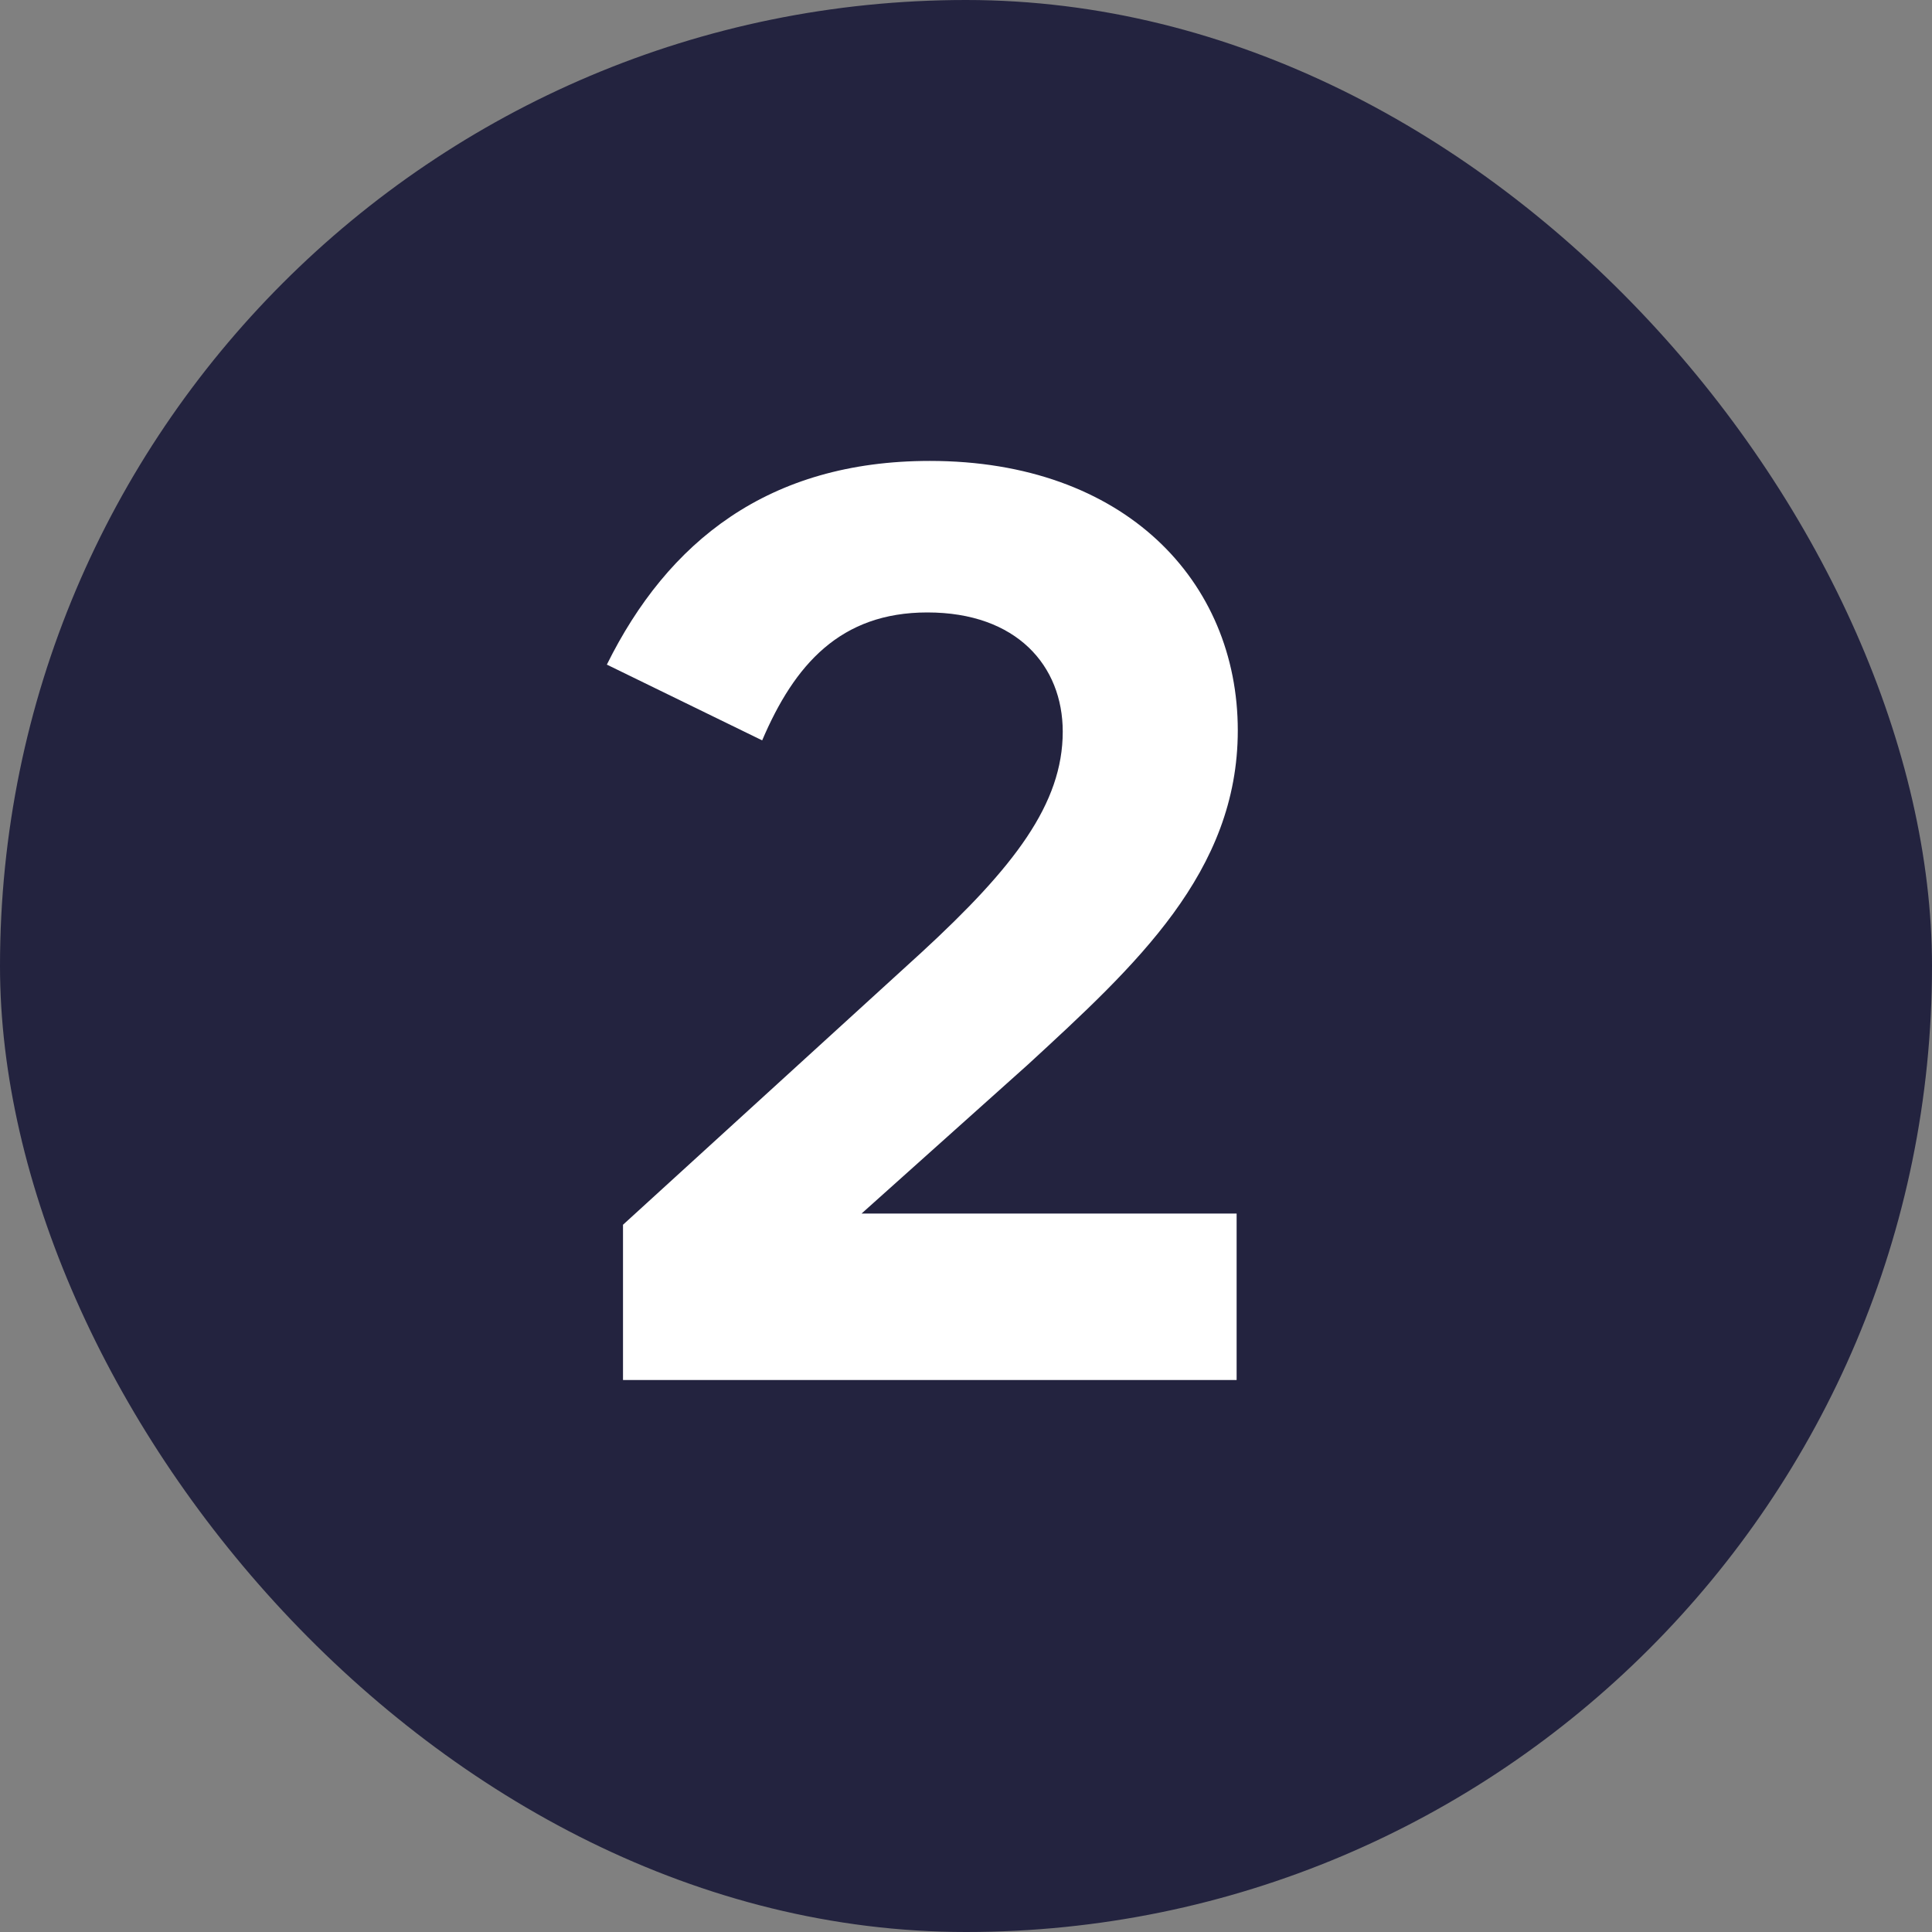 <svg width="28" height="28" viewBox="0 0 28 28" fill="none" xmlns="http://www.w3.org/2000/svg">
<rect x="0" y="0" width="28" height="28" fill="#808080" stroke="none"/>
<rect width="28" height="28" rx="14" fill="#23233F"/>
<path d="M9.029 20V17.75L13.35 13.808C14.7 12.566 15.402 11.648 15.402 10.604C15.402 9.65 14.736 8.876 13.44 8.876C12.18 8.876 11.514 9.632 11.046 10.73L8.795 9.632C9.677 7.85 11.136 6.68 13.476 6.68C16.302 6.68 17.939 8.426 17.939 10.586C17.939 12.638 16.463 13.988 14.898 15.428L12.486 17.588H17.922V20H9.029Z" fill="white"/>
</svg>
